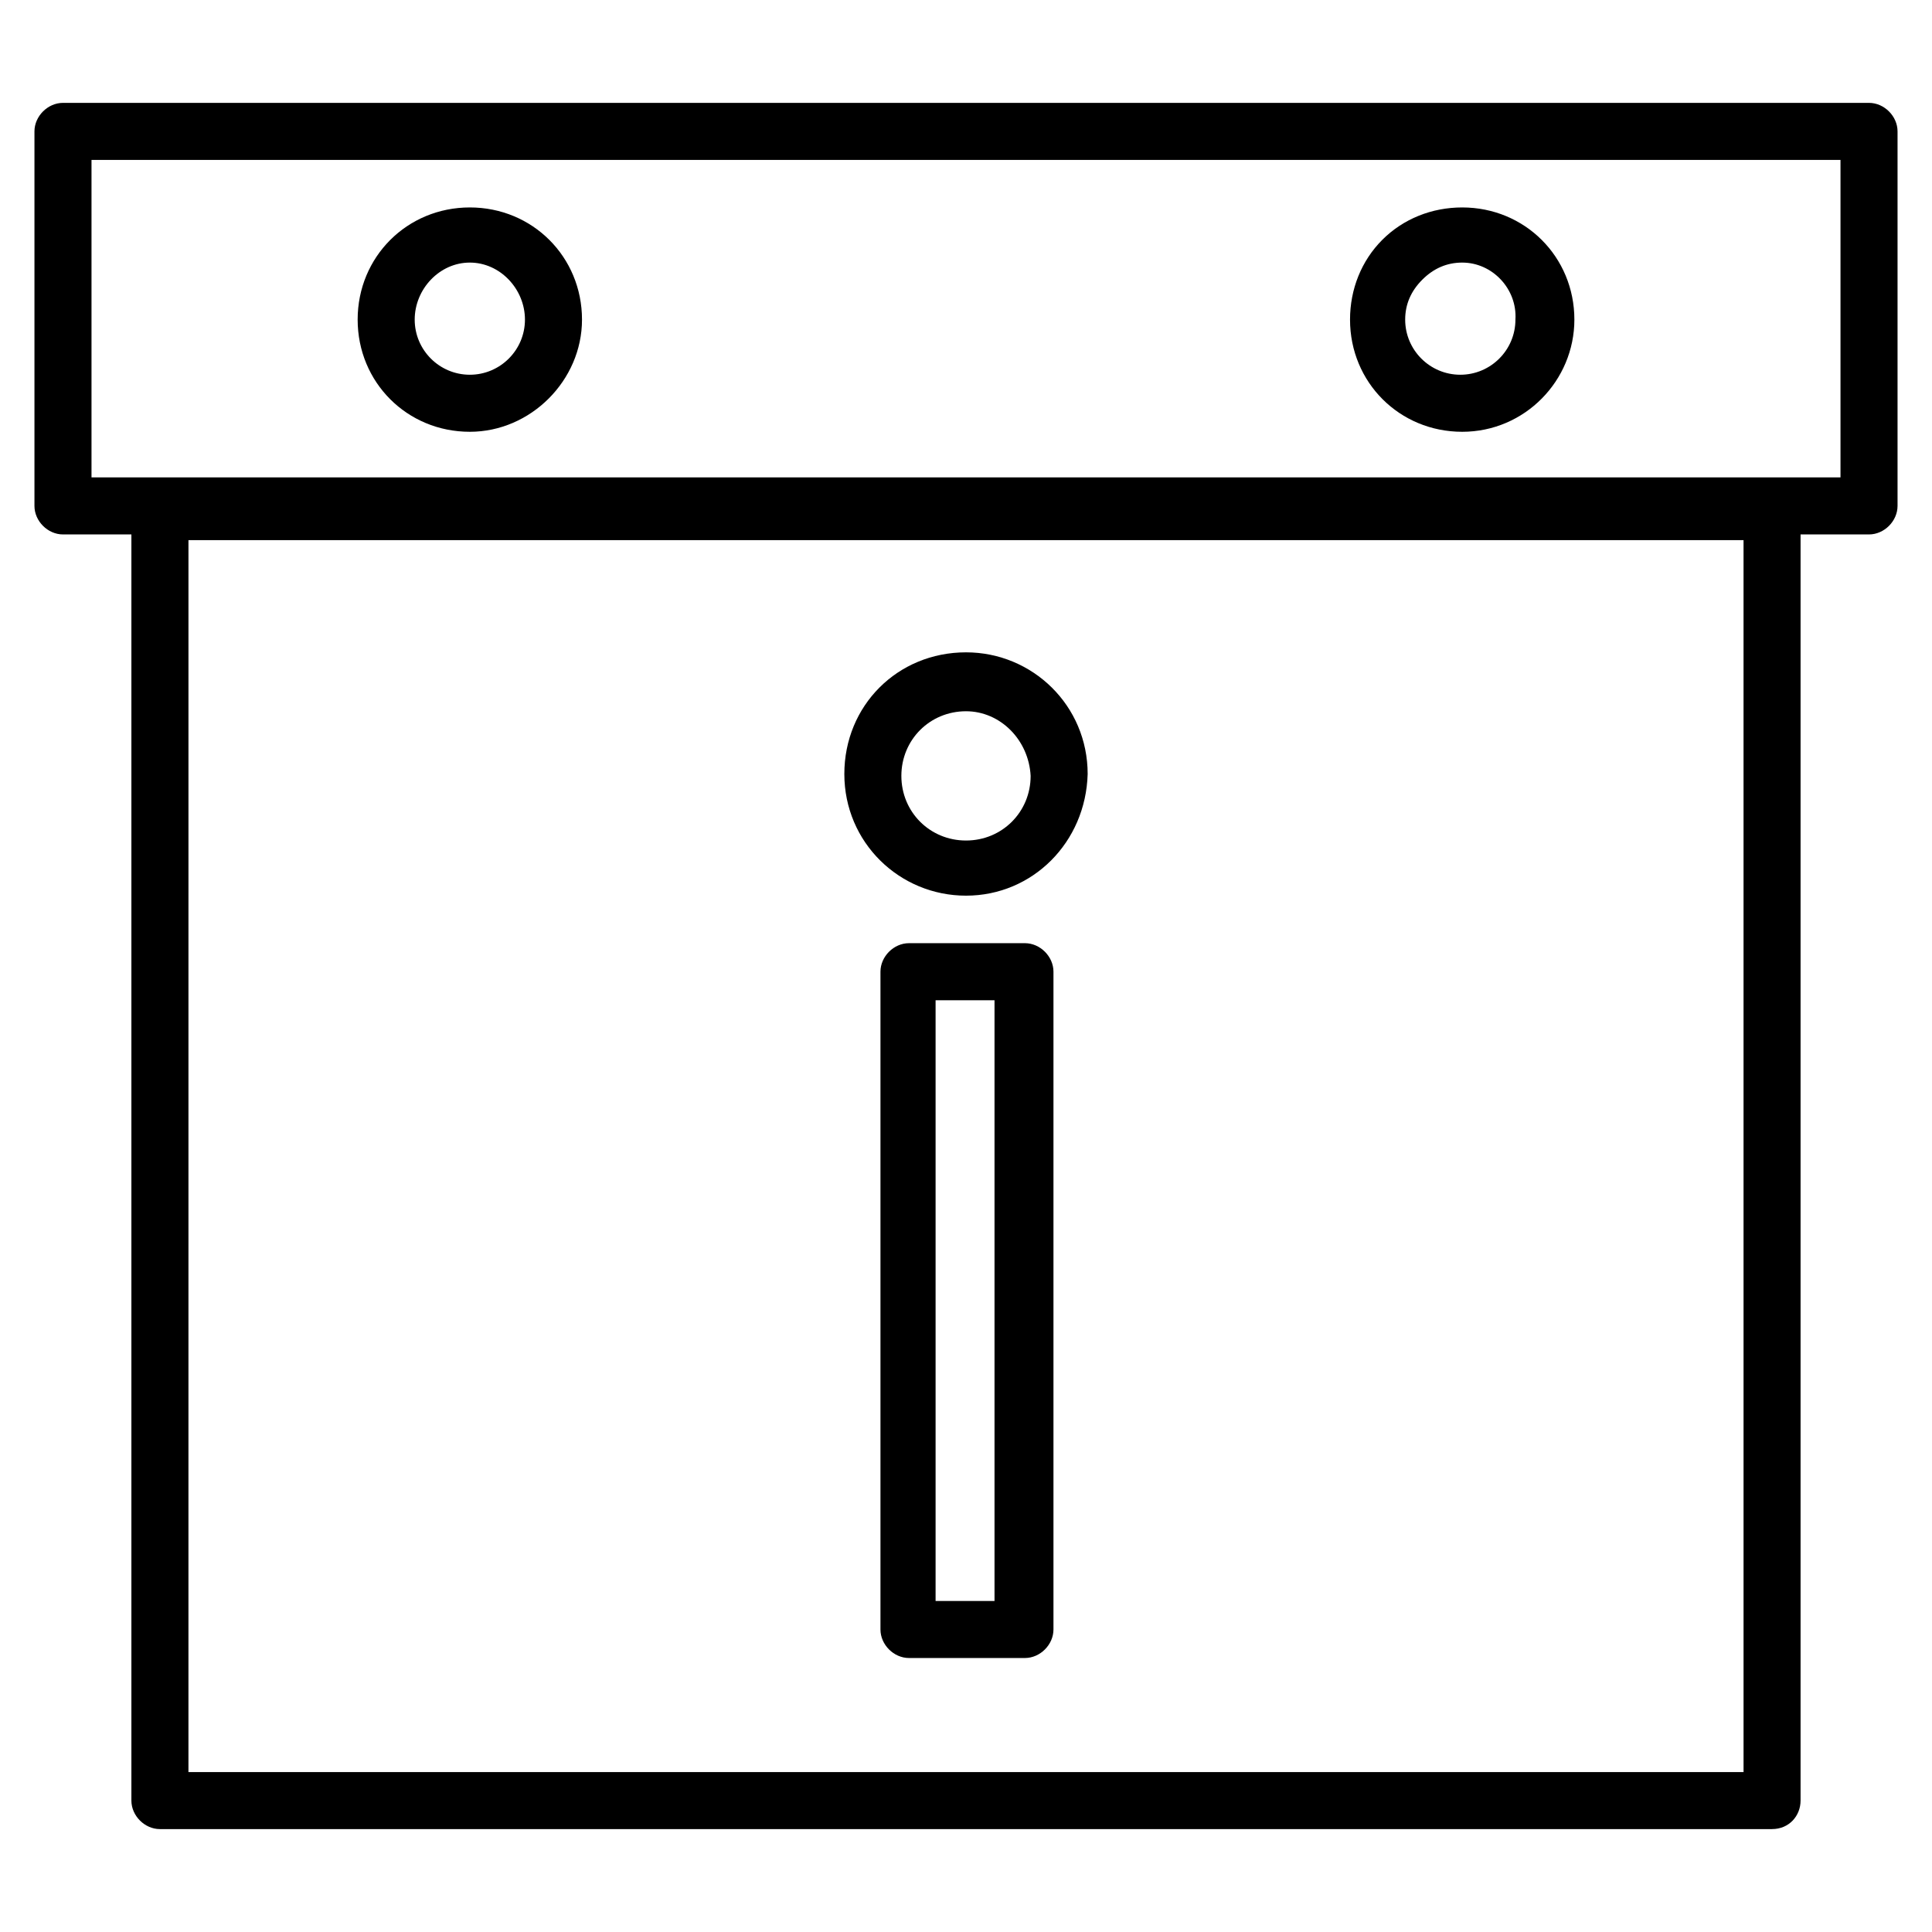 <?xml version="1.0" encoding="UTF-8"?>
<!-- Uploaded to: ICON Repo, www.svgrepo.com, Generator: ICON Repo Mixer Tools -->
<svg fill="#000000" width="800px" height="800px" version="1.1" viewBox="144 144 512 512" xmlns="http://www.w3.org/2000/svg">
 <g>
  <path d="m639.31 285.63h-478.62c-4.031 0-7.559-3.527-7.559-7.559v-99.25c0-4.031 3.527-7.559 7.559-7.559h478.62c4.031 0 7.559 3.527 7.559 7.559v99.25c-0.004 4.031-3.527 7.559-7.559 7.559zm-471.06-15.113h463.5v-84.137h-463.5zm363.25-12.09c-16.625 0-29.727-13.098-29.727-29.727 0-8.062 3.023-15.617 8.566-21.16s13.098-8.566 21.16-8.566c16.625 0 29.727 13.098 29.727 29.727 0 16.121-13.102 29.727-29.727 29.727zm0-44.84c-4.031 0-7.559 1.512-10.578 4.535-3.023 3.023-4.535 6.551-4.535 10.578 0 8.062 6.551 14.609 14.609 14.609 8.062 0 14.609-6.551 14.609-14.609 0.504-8.062-6.043-15.113-14.105-15.113zm-262.99 44.84c-16.625 0-29.727-13.098-29.727-29.727 0-16.625 13.098-29.727 29.727-29.727 16.625 0 29.727 13.098 29.727 29.727 0 16.121-13.605 29.727-29.727 29.727zm0-44.84c-8.062 0-14.609 7.051-14.609 15.113s6.551 14.609 14.609 14.609c8.062 0 14.609-6.551 14.609-14.609 0-8.062-6.547-15.113-14.609-15.113z"/>
  <path d="m613.61 628.73h-427.23c-4.031 0-7.559-3.527-7.559-7.559v-341.58c0-4.031 3.527-7.559 7.559-7.559h427.23c4.031 0 7.559 3.527 7.559 7.559v341.58c0 4.031-3.023 7.555-7.559 7.555zm-419.67-15.113h412.12l-0.004-326.47h-412.11z"/>
  <path d="m415.62 583.39h-30.73c-4.031 0-7.559-3.527-7.559-7.559v-174.32c0-4.031 3.527-7.559 7.559-7.559h30.73c4.031 0 7.559 3.527 7.559 7.559v174.32c-0.004 4.031-3.527 7.559-7.559 7.559zm-23.68-15.117h15.617v-159.2h-15.617z"/>
  <path d="m400 381.36c-17.633 0-32.242-14.105-32.242-32.242 0-18.137 14.105-32.242 32.242-32.242 17.633 0 32.242 14.105 32.242 32.242-0.504 18.133-14.609 32.242-32.242 32.242zm0-48.871c-9.574 0-17.129 7.559-17.129 17.129 0 9.574 7.559 17.129 17.129 17.129 9.574 0 17.129-7.559 17.129-17.129-0.504-9.57-8.062-17.129-17.129-17.129z"/>
 </g>
</svg>